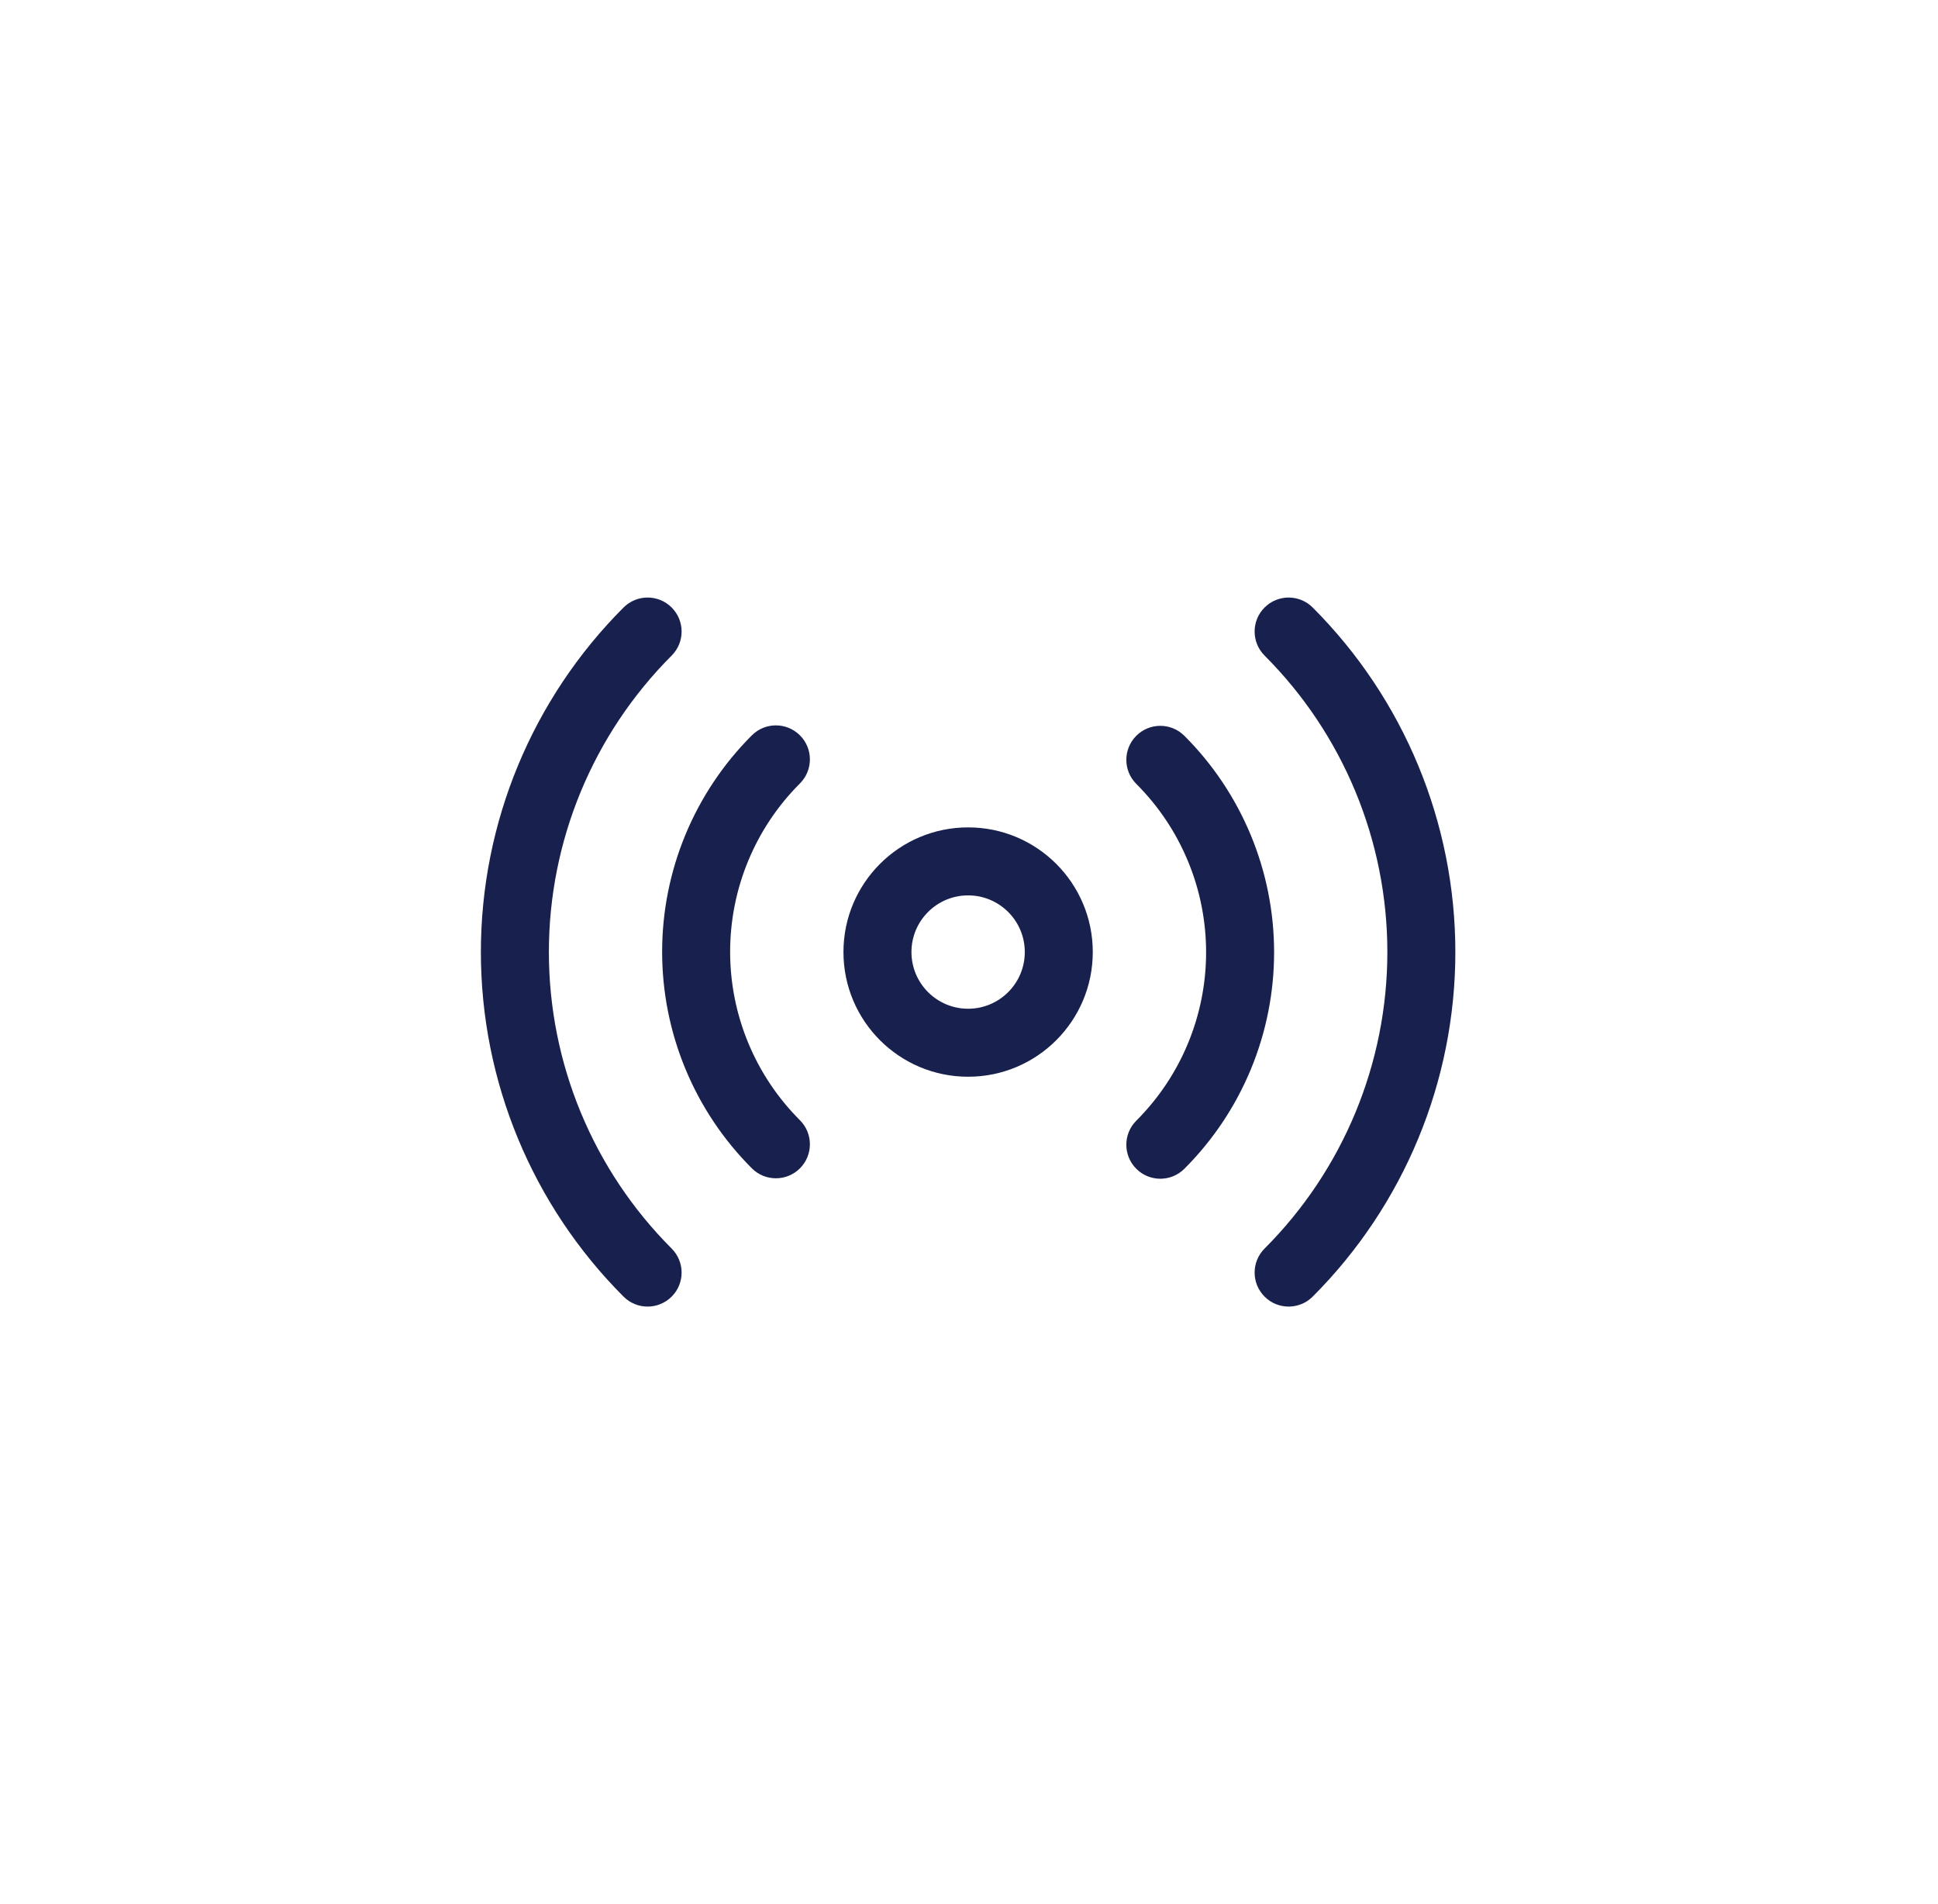 <svg width="114" height="112" viewBox="0 0 114 112" fill="none" xmlns="http://www.w3.org/2000/svg">
<path fill-rule="evenodd" clip-rule="evenodd" d="M39.509 35.733C40.29 36.514 40.29 37.78 39.509 38.561C34.885 43.187 32.287 49.46 32.287 56C32.287 62.541 34.885 68.814 39.509 73.44C40.29 74.221 40.29 75.487 39.509 76.268C38.727 77.049 37.461 77.049 36.68 76.268C31.306 70.892 28.287 63.602 28.287 56C28.287 48.399 31.306 41.109 36.68 35.733C37.461 34.952 38.727 34.952 39.509 35.733ZM74.387 35.733C75.168 34.952 76.435 34.952 77.216 35.733C82.59 41.109 85.609 48.399 85.609 56C85.609 63.602 82.59 70.892 77.216 76.268C76.435 77.049 75.168 77.049 74.387 76.268C73.606 75.487 73.606 74.221 74.387 73.44C79.011 68.814 81.609 62.541 81.609 56C81.609 49.46 79.011 43.187 74.387 38.561C73.606 37.78 73.606 36.514 74.387 35.733ZM47.056 43.254C47.837 44.035 47.836 45.301 47.055 46.082C45.753 47.382 44.72 48.926 44.016 50.626C43.311 52.325 42.949 54.147 42.949 55.987C42.949 57.827 43.311 59.649 44.016 61.348C44.72 63.048 45.753 64.592 47.055 65.892C47.836 66.673 47.837 67.939 47.056 68.721C46.276 69.502 45.009 69.503 44.228 68.722C42.554 67.05 41.227 65.065 40.321 62.88C39.415 60.695 38.949 58.353 38.949 55.987C38.949 53.622 39.415 51.279 40.321 49.094C41.227 46.909 42.554 44.924 44.228 43.252C45.009 42.471 46.276 42.472 47.056 43.254ZM66.84 43.28C67.62 42.499 68.887 42.498 69.668 43.279C71.342 44.95 72.669 46.936 73.575 49.121C74.481 51.306 74.947 53.648 74.947 56.014C74.947 58.379 74.481 60.721 73.575 62.907C72.669 65.092 71.342 67.077 69.668 68.749C68.887 69.529 67.62 69.529 66.84 68.747C66.059 67.966 66.06 66.699 66.841 65.919C68.143 64.618 69.175 63.075 69.88 61.375C70.585 59.675 70.947 57.854 70.947 56.014C70.947 54.174 70.585 52.352 69.88 50.653C69.175 48.953 68.143 47.409 66.841 46.109C66.06 45.328 66.059 44.062 66.84 43.28ZM56.948 52.667C55.107 52.667 53.615 54.159 53.615 56C53.615 57.841 55.107 59.334 56.948 59.334C58.789 59.334 60.282 57.841 60.282 56C60.282 54.159 58.789 52.667 56.948 52.667ZM49.615 56C49.615 51.95 52.898 48.667 56.948 48.667C60.998 48.667 64.281 51.95 64.281 56C64.281 60.05 60.998 63.334 56.948 63.334C52.898 63.334 49.615 60.05 49.615 56Z" fill="#18214D"/>
</svg>
